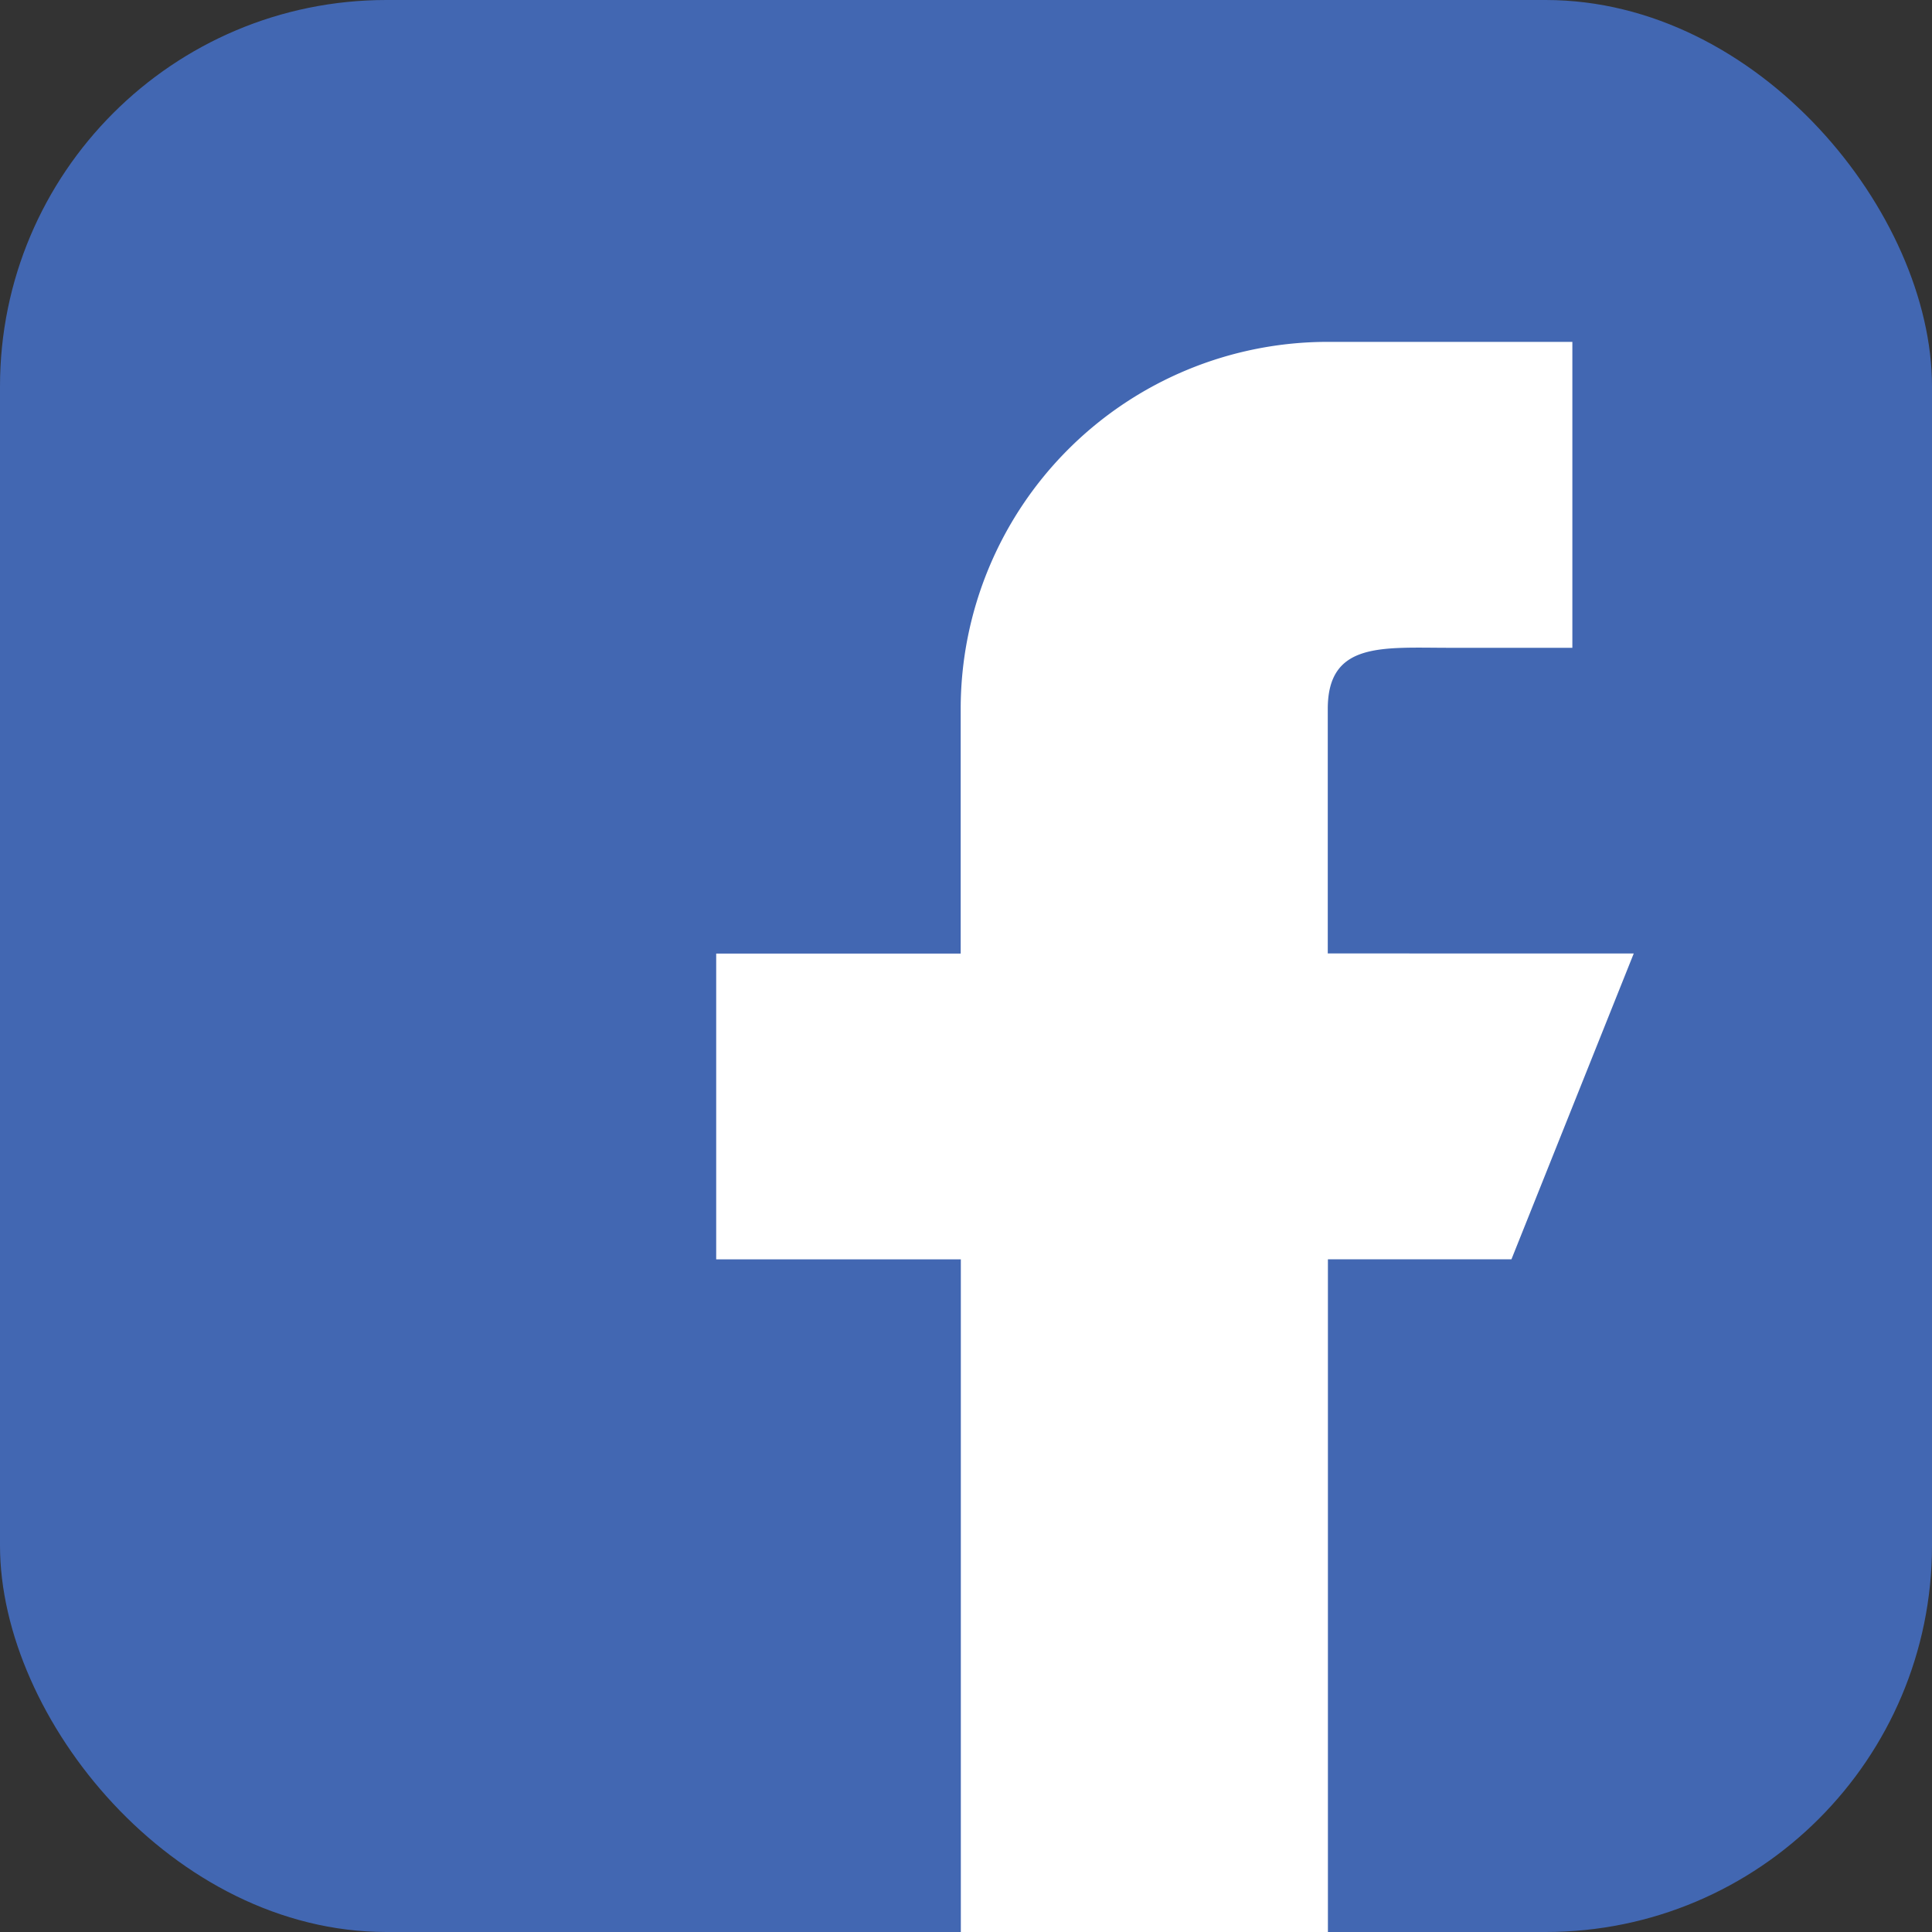 <svg xmlns="http://www.w3.org/2000/svg" width="40" height="40" viewBox="0 0 40 40"><rect x="0" y="0" width="40" height="40" fill="#333333" stroke="none"/><defs><style>.a{fill:#4267b2;}.b{fill:#fff;}</style></defs><g transform="translate(-610 -568)"><rect class="a" width="40" height="40" rx="8" transform="translate(610 568)"/><path class="b" d="M21.662,17.162V12.1c0-1.4,1.135-1.266,2.532-1.266h2.532V4.5H21.662a7.6,7.6,0,0,0-7.6,7.6v5.065H9v6.331h5.065V37.422h7.6V23.494h3.8l2.532-6.331Z" transform="translate(615.828 570.578)"/></g></svg>